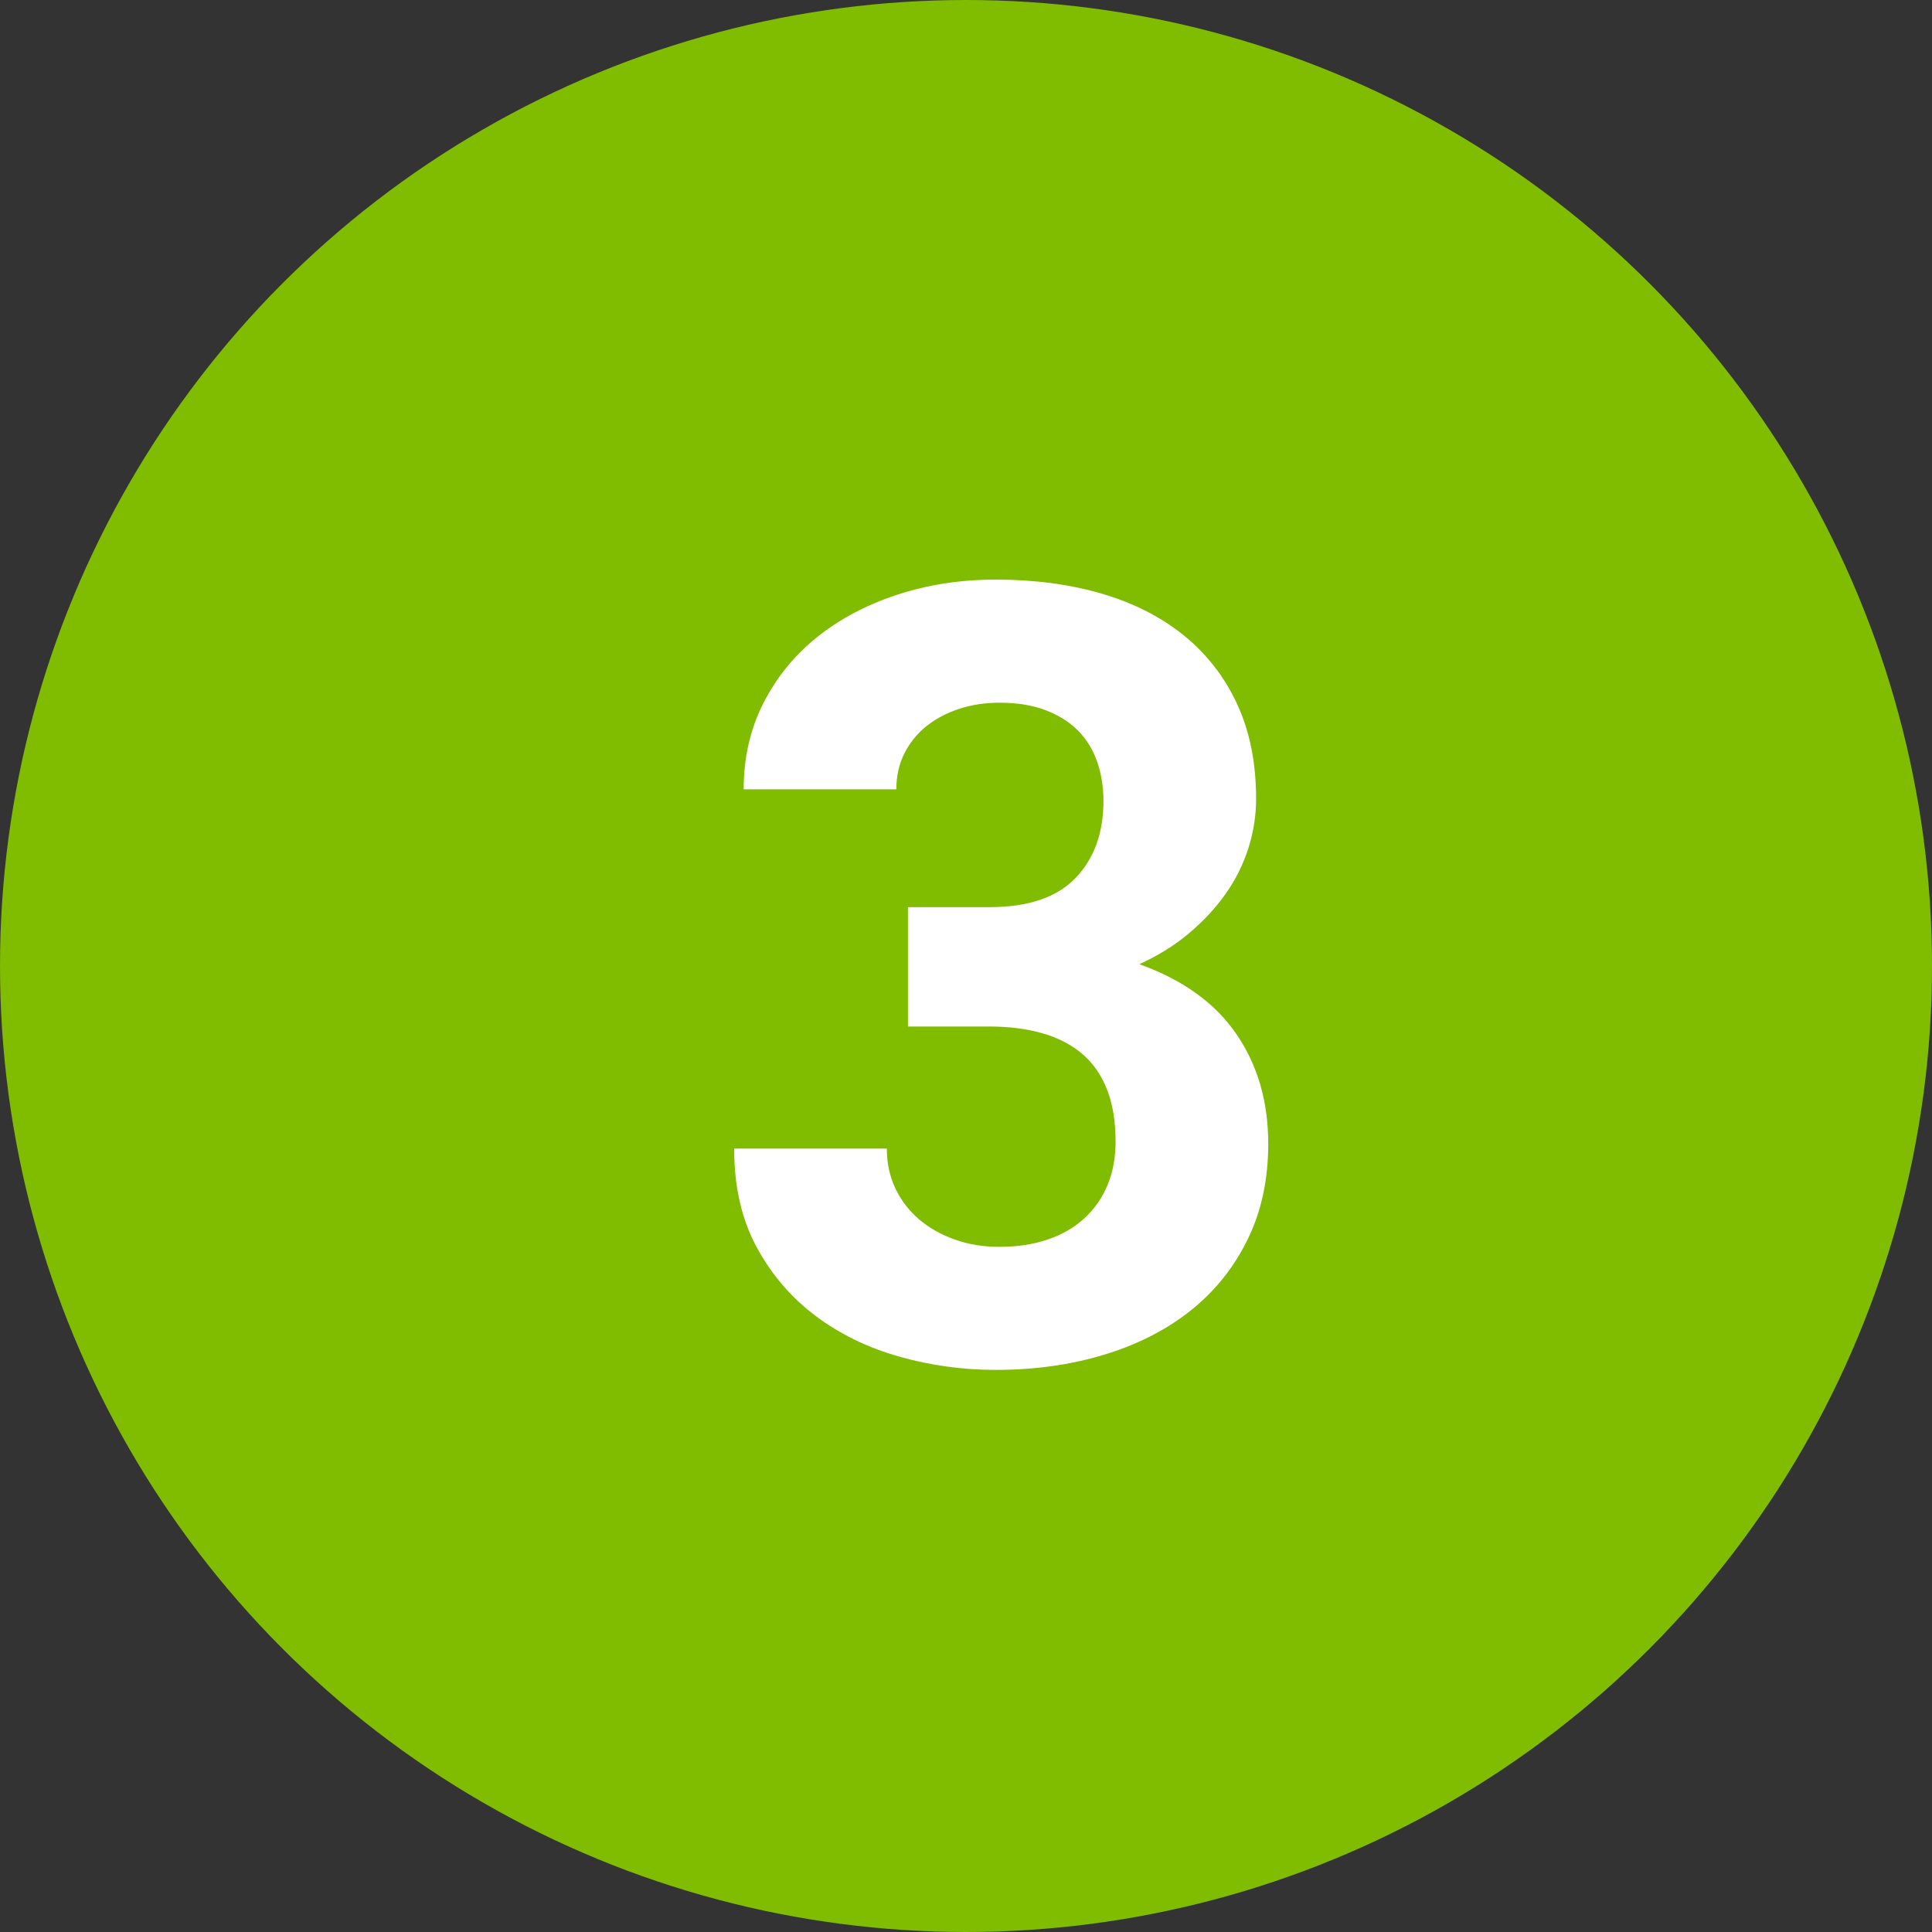 <?xml version="1.0" encoding="UTF-8"?>
<svg width="50px" height="50px" viewBox="0 0 50 50" version="1.1" xmlns="http://www.w3.org/2000/svg" xmlns:xlink="http://www.w3.org/1999/xlink">
    <rect x="0" y="0" width="50" height="50" fill="#333333" stroke="none"/>
    <!-- Generator: Sketch 63.1 (92452) - https://sketch.com -->
    <title>3</title>
    <desc>Created with Sketch.</desc>
    <g id="Infographic" stroke="none" stroke-width="1" fill="none" fill-rule="evenodd">
        <g id="OUTLINED" transform="translate(-31, -1211)">
            <g id="3---Schedule-Additional-Tours" transform="translate(31, 1131)">
                <g id="3" transform="translate(0, 80)">
                    <circle id="Oval" fill="#80BC00" cx="25" cy="25" r="25"></circle>
                    <path d="M25.768,35.453 C26.77,35.453 27.702,35.323 28.563,35.063 C29.425,34.804 30.17,34.425 30.799,33.929 C31.428,33.432 31.922,32.819 32.282,32.09 C32.642,31.361 32.822,30.531 32.822,29.602 C32.822,28.508 32.547,27.56 31.995,26.758 C31.444,25.956 30.607,25.354 29.486,24.953 C29.969,24.734 30.398,24.468 30.771,24.153 C31.145,23.839 31.462,23.497 31.722,23.128 C31.981,22.759 32.177,22.365 32.31,21.945 C32.442,21.526 32.508,21.102 32.508,20.674 C32.508,19.744 32.344,18.926 32.016,18.22 C31.688,17.513 31.227,16.921 30.635,16.442 C30.042,15.964 29.334,15.604 28.509,15.362 C27.684,15.121 26.77,15 25.768,15 C24.865,15 24.018,15.13 23.225,15.39 C22.432,15.649 21.741,16.014 21.153,16.483 C20.565,16.953 20.101,17.522 19.759,18.192 C19.417,18.862 19.246,19.607 19.246,20.428 L19.246,20.428 L23.197,20.428 C23.197,20.081 23.268,19.769 23.409,19.491 C23.55,19.213 23.742,18.979 23.983,18.787 C24.225,18.596 24.507,18.448 24.831,18.343 C25.155,18.238 25.499,18.186 25.863,18.186 C26.319,18.186 26.715,18.249 27.053,18.377 C27.39,18.505 27.67,18.68 27.894,18.903 C28.117,19.127 28.283,19.396 28.393,19.71 C28.502,20.024 28.557,20.364 28.557,20.729 C28.557,21.558 28.315,22.223 27.832,22.725 C27.349,23.226 26.606,23.477 25.604,23.477 L25.604,23.477 L23.498,23.477 L23.498,26.566 L25.604,26.566 C26.105,26.566 26.558,26.623 26.964,26.737 C27.369,26.851 27.714,27.027 27.996,27.264 C28.279,27.501 28.495,27.808 28.646,28.187 C28.796,28.565 28.871,29.018 28.871,29.547 C28.871,29.957 28.803,30.328 28.666,30.661 C28.529,30.994 28.331,31.281 28.071,31.522 C27.812,31.764 27.495,31.949 27.121,32.076 C26.747,32.204 26.328,32.268 25.863,32.268 C25.444,32.268 25.057,32.204 24.701,32.076 C24.346,31.949 24.038,31.773 23.778,31.55 C23.519,31.326 23.316,31.06 23.17,30.75 C23.024,30.44 22.951,30.098 22.951,29.725 L22.951,29.725 L19,29.725 C19,30.709 19.194,31.559 19.581,32.274 C19.968,32.99 20.479,33.585 21.112,34.059 C21.746,34.533 22.468,34.883 23.279,35.111 C24.09,35.339 24.92,35.453 25.768,35.453 Z" fill="#FFFFFF" fill-rule="nonzero"></path>
                </g>
            </g>
        </g>
    </g>
</svg>
